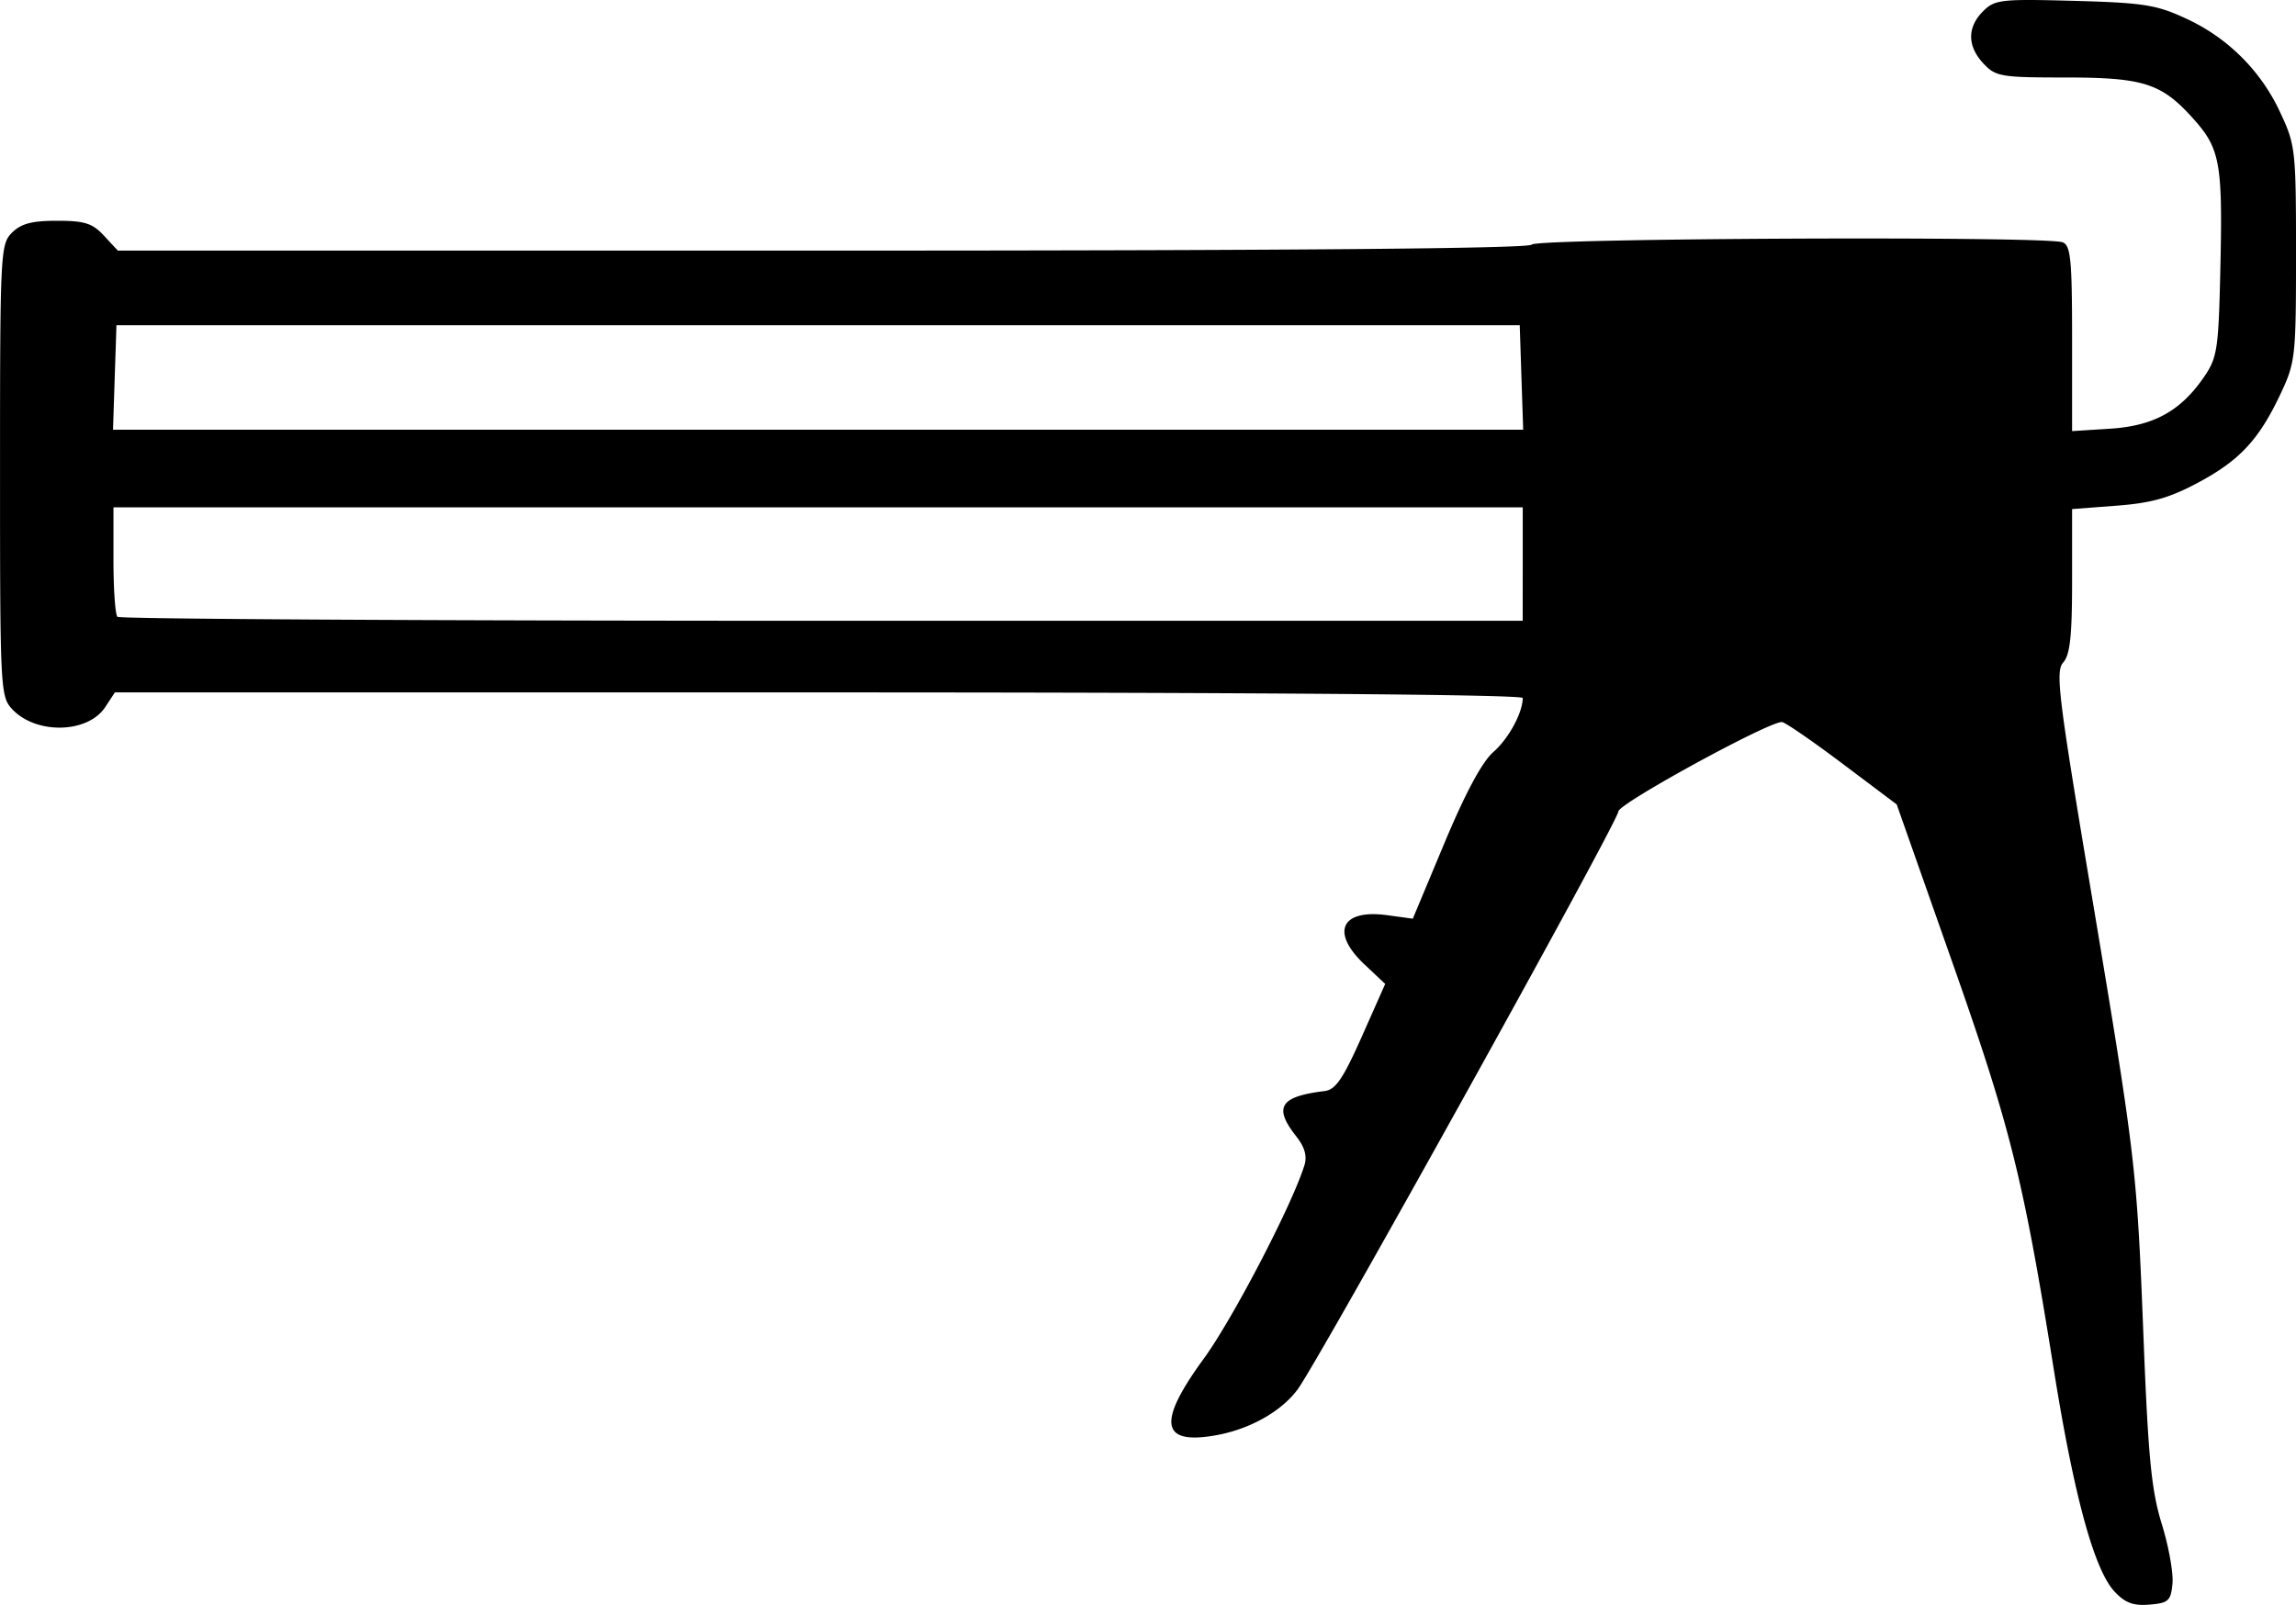 <svg xmlns="http://www.w3.org/2000/svg" id="svg2592" width="384.5" height="268.826" version="1.1" viewBox="0 0 101.732 71.127"><g id="layer1" transform="translate(-65.55 -64.978)"><path id="path891" d="M159.25 135.524c-.905-.964-1.795-4.209-2.696-9.83-1.362-8.508-1.917-10.733-4.507-18.09l-2.457-6.976-2.421-1.82c-1.332-1.002-2.53-1.825-2.664-1.83-.588-.024-7.243 3.615-7.248 3.963-.006.442-13.257 24.325-14.213 25.616-.721.974-2.11 1.757-3.596 2.026-2.472.449-2.638-.547-.565-3.385 1.281-1.755 3.91-6.801 4.461-8.567.13-.414.02-.81-.36-1.292-1.019-1.294-.723-1.766 1.254-2.006.49-.06.815-.534 1.65-2.41l1.038-2.338-.922-.869c-1.51-1.424-1.03-2.458 1.012-2.178l1.133.155 1.405-3.36c.922-2.206 1.664-3.589 2.16-4.023.68-.595 1.305-1.744 1.305-2.398 0-.152-12.02-.248-31.19-.248h-31.19l-.426.65c-.77 1.174-3.07 1.225-4.126.09-.52-.557-.536-.895-.536-10.58 0-9.65.018-10.022.529-10.533.402-.402.882-.529 1.997-.529 1.226 0 1.569.11 2.08.662l.614.661h31.24c20.543 0 31.298-.09 31.405-.265.178-.287 22.787-.387 23.526-.104.357.137.419.767.419 4.265v4.103l1.688-.107c1.926-.123 3.12-.781 4.157-2.291.589-.86.644-1.22.724-4.77.107-4.747-.004-5.354-1.226-6.708-1.395-1.546-2.187-1.796-5.685-1.796-2.8 0-3.045-.042-3.58-.612-.726-.773-.734-1.611-.021-2.324.517-.517.786-.548 4.034-.46 3.081.085 3.65.175 4.959.785a8.492 8.492 0 0 1 4.179 4.176c.667 1.423.693 1.655.693 6.24 0 4.574-.027 4.82-.686 6.218-.957 2.034-1.814 2.953-3.677 3.946-1.251.667-2.053.892-3.585 1.008l-1.974.15v3.182c0 2.44-.091 3.283-.392 3.615-.35.386-.218 1.477 1.176 9.81 2.05 12.245 2.081 12.513 2.38 20.093.209 5.339.352 6.8.81 8.28.306.988.519 2.179.474 2.646-.074.761-.178.856-1.017.927-.712.06-1.078-.075-1.541-.568zm-26.23-45.548v-2.514H70.577V89.8c0 1.286.079 2.417.176 2.514.097.097 14.146.176 31.22.176h31.045zm-.057-8.269-.076-2.315H70.71l-.077 2.315-.076 2.316H133.04z" style="fill:#000;stroke-width:1"/></g></svg>